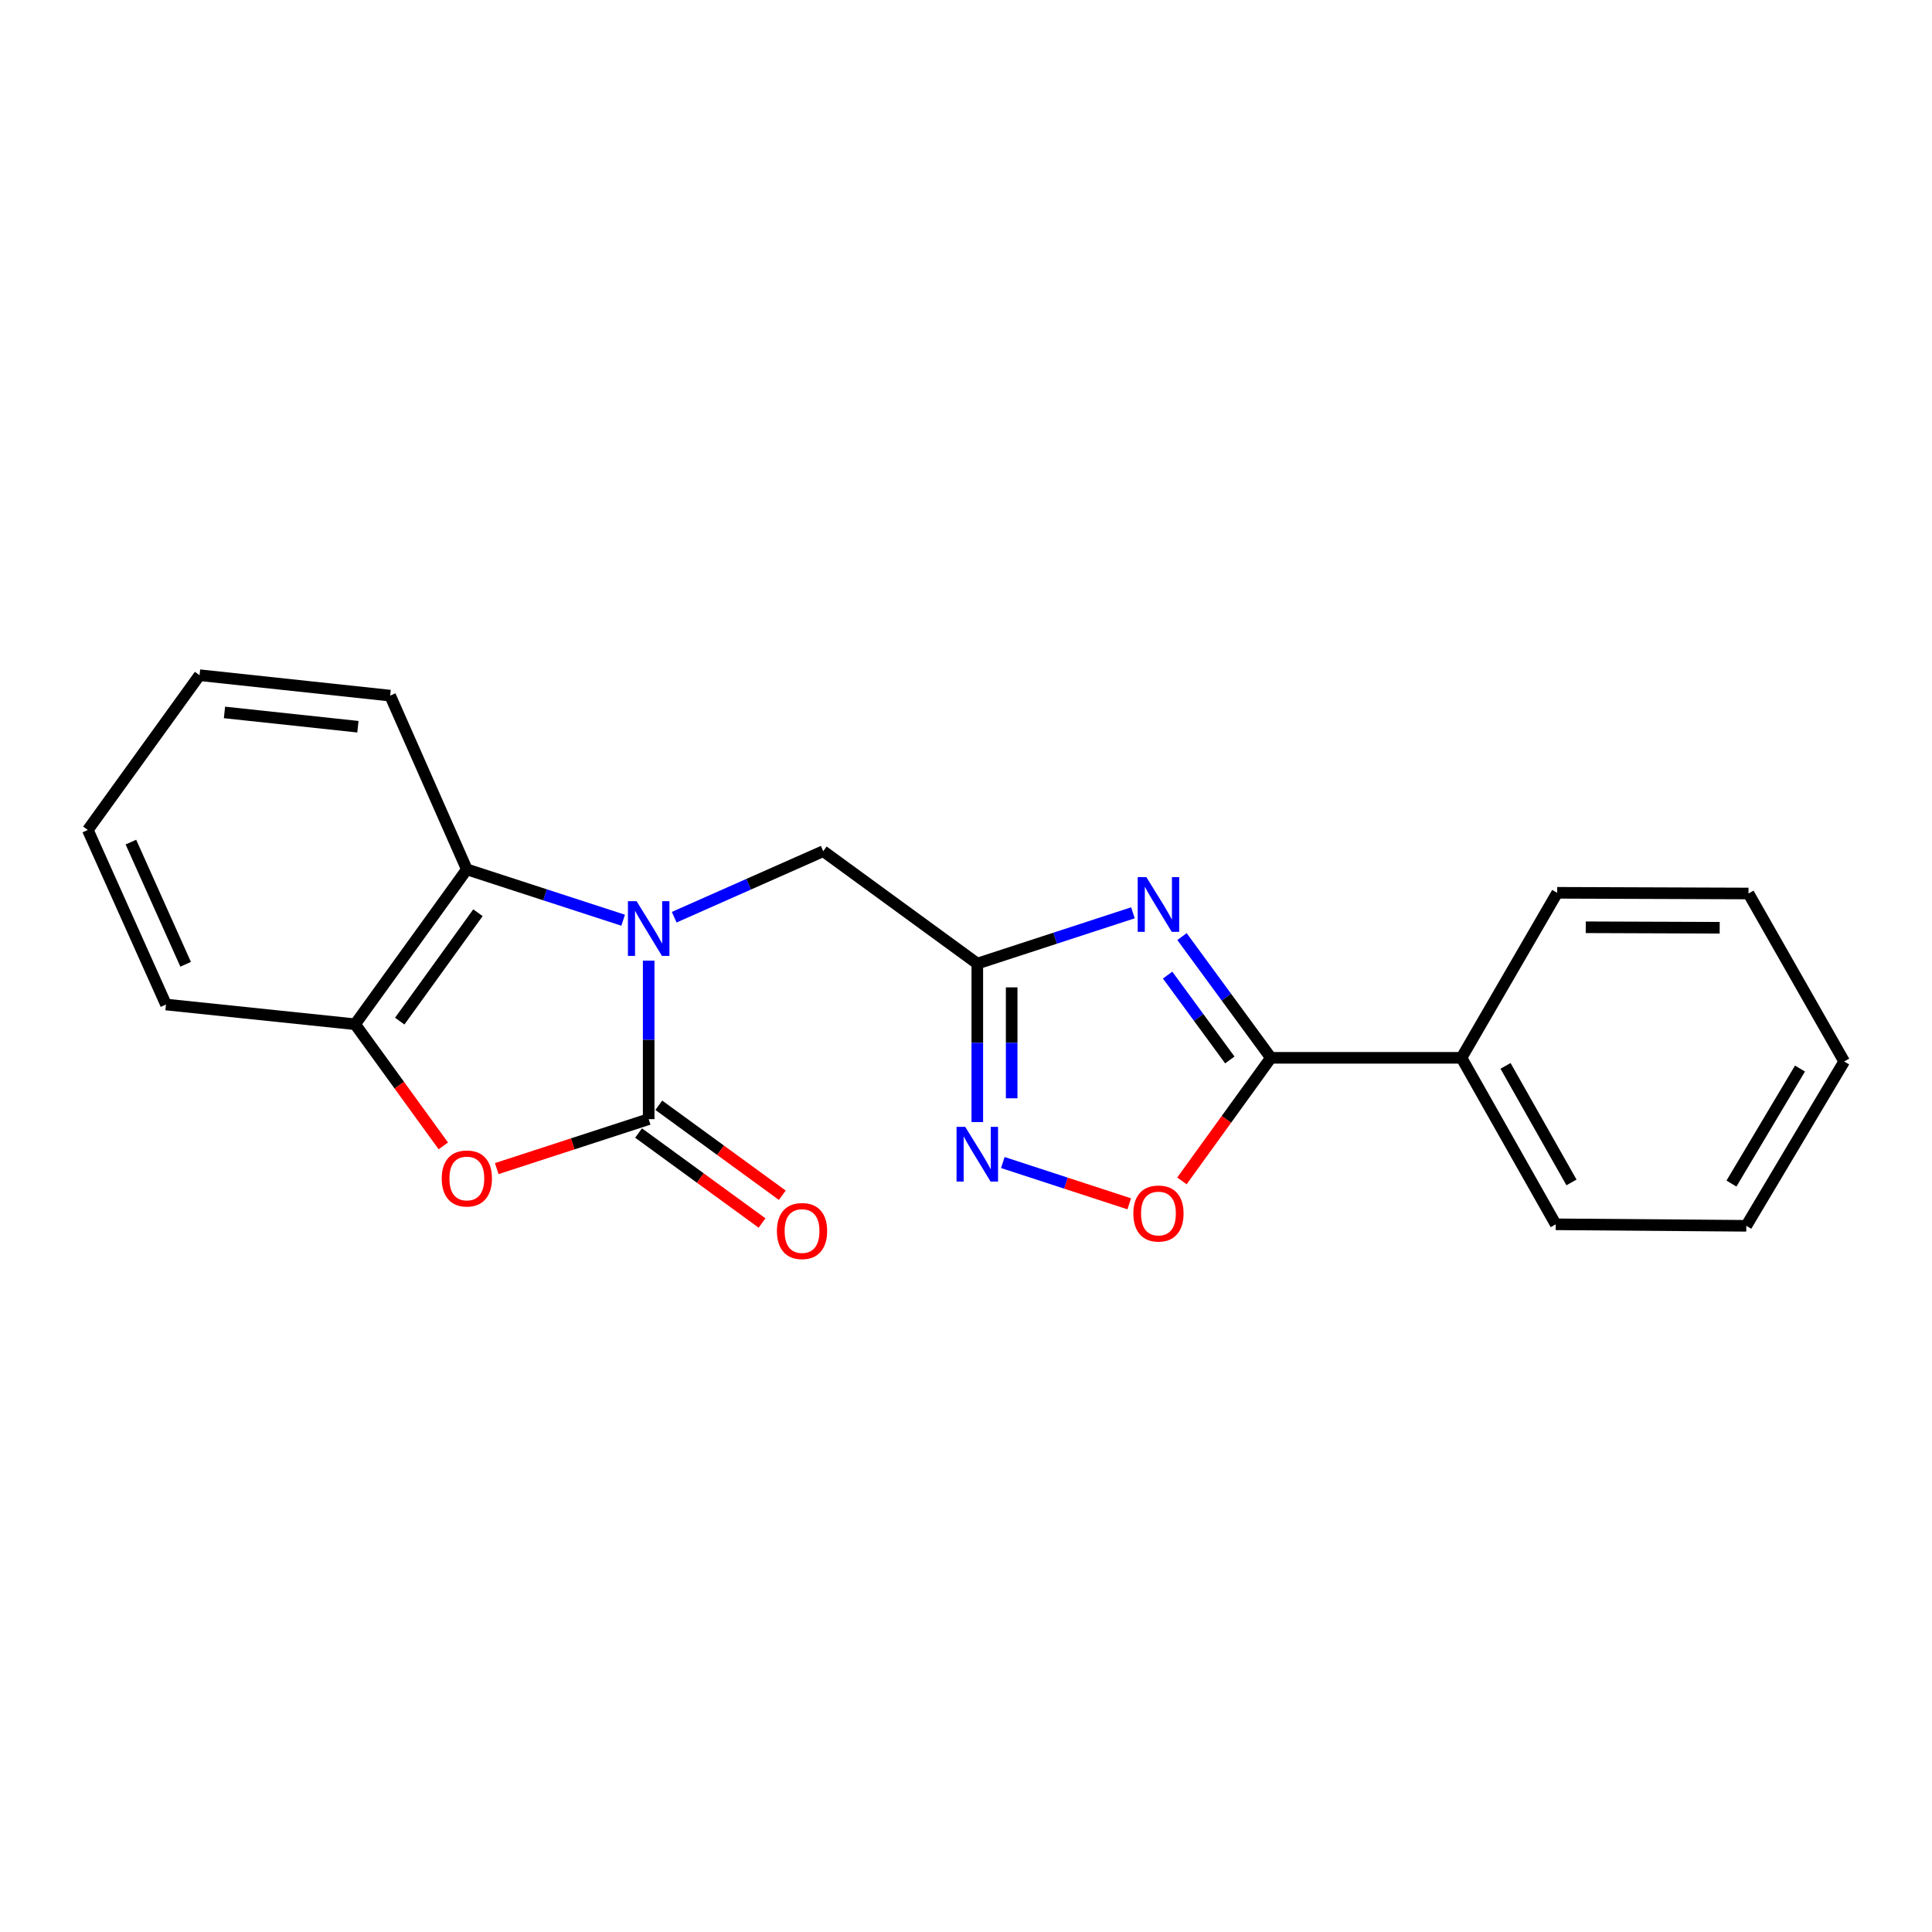 <?xml version='1.0' encoding='iso-8859-1'?>
<svg version='1.1' baseProfile='full'
              xmlns='http://www.w3.org/2000/svg'
                      xmlns:rdkit='http://www.rdkit.org/xml'
                      xmlns:xlink='http://www.w3.org/1999/xlink'
                  xml:space='preserve'
width='1000px' height='1000px' viewBox='0 0 1000 1000'>
<!-- END OF HEADER -->
<rect style='opacity:1.0;fill:#FFFFFF;stroke:none' width='1000' height='1000' x='0' y='0'> </rect>
<path class='bond-0' d='M 335.755,497.23 L 335.755,538.249' style='fill:none;fill-rule:evenodd;stroke:#0000FF;stroke-width:6px;stroke-linecap:butt;stroke-linejoin:miter;stroke-opacity:1' />
<path class='bond-0' d='M 335.755,538.249 L 335.755,579.267' style='fill:none;fill-rule:evenodd;stroke:#000000;stroke-width:6px;stroke-linecap:butt;stroke-linejoin:miter;stroke-opacity:1' />
<path class='bond-6' d='M 322.54,476.305 L 282.088,463.148' style='fill:none;fill-rule:evenodd;stroke:#0000FF;stroke-width:6px;stroke-linecap:butt;stroke-linejoin:miter;stroke-opacity:1' />
<path class='bond-6' d='M 282.088,463.148 L 241.636,449.991' style='fill:none;fill-rule:evenodd;stroke:#000000;stroke-width:6px;stroke-linecap:butt;stroke-linejoin:miter;stroke-opacity:1' />
<path class='bond-9' d='M 348.965,474.749 L 387.537,457.657' style='fill:none;fill-rule:evenodd;stroke:#0000FF;stroke-width:6px;stroke-linecap:butt;stroke-linejoin:miter;stroke-opacity:1' />
<path class='bond-9' d='M 387.537,457.657 L 426.108,440.565' style='fill:none;fill-rule:evenodd;stroke:#000000;stroke-width:6px;stroke-linecap:butt;stroke-linejoin:miter;stroke-opacity:1' />
<path class='bond-4' d='M 335.755,579.267 L 296.433,592.065' style='fill:none;fill-rule:evenodd;stroke:#000000;stroke-width:6px;stroke-linecap:butt;stroke-linejoin:miter;stroke-opacity:1' />
<path class='bond-4' d='M 296.433,592.065 L 257.11,604.863' style='fill:none;fill-rule:evenodd;stroke:#FF0000;stroke-width:6px;stroke-linecap:butt;stroke-linejoin:miter;stroke-opacity:1' />
<path class='bond-10' d='M 330.518,586.455 L 362.478,609.742' style='fill:none;fill-rule:evenodd;stroke:#000000;stroke-width:6px;stroke-linecap:butt;stroke-linejoin:miter;stroke-opacity:1' />
<path class='bond-10' d='M 362.478,609.742 L 394.438,633.029' style='fill:none;fill-rule:evenodd;stroke:#FF0000;stroke-width:6px;stroke-linecap:butt;stroke-linejoin:miter;stroke-opacity:1' />
<path class='bond-10' d='M 340.992,572.08 L 372.952,595.367' style='fill:none;fill-rule:evenodd;stroke:#000000;stroke-width:6px;stroke-linecap:butt;stroke-linejoin:miter;stroke-opacity:1' />
<path class='bond-10' d='M 372.952,595.367 L 404.912,618.653' style='fill:none;fill-rule:evenodd;stroke:#FF0000;stroke-width:6px;stroke-linecap:butt;stroke-linejoin:miter;stroke-opacity:1' />
<path class='bond-1' d='M 586.407,472.463 L 546.128,485.609' style='fill:none;fill-rule:evenodd;stroke:#0000FF;stroke-width:6px;stroke-linecap:butt;stroke-linejoin:miter;stroke-opacity:1' />
<path class='bond-1' d='M 546.128,485.609 L 505.85,498.755' style='fill:none;fill-rule:evenodd;stroke:#000000;stroke-width:6px;stroke-linecap:butt;stroke-linejoin:miter;stroke-opacity:1' />
<path class='bond-3' d='M 611.797,484.774 L 634.8,516.151' style='fill:none;fill-rule:evenodd;stroke:#0000FF;stroke-width:6px;stroke-linecap:butt;stroke-linejoin:miter;stroke-opacity:1' />
<path class='bond-3' d='M 634.8,516.151 L 657.803,547.529' style='fill:none;fill-rule:evenodd;stroke:#000000;stroke-width:6px;stroke-linecap:butt;stroke-linejoin:miter;stroke-opacity:1' />
<path class='bond-3' d='M 604.353,504.703 L 620.455,526.667' style='fill:none;fill-rule:evenodd;stroke:#0000FF;stroke-width:6px;stroke-linecap:butt;stroke-linejoin:miter;stroke-opacity:1' />
<path class='bond-3' d='M 620.455,526.667 L 636.558,548.632' style='fill:none;fill-rule:evenodd;stroke:#000000;stroke-width:6px;stroke-linecap:butt;stroke-linejoin:miter;stroke-opacity:1' />
<path class='bond-2' d='M 505.85,498.755 L 426.108,440.565' style='fill:none;fill-rule:evenodd;stroke:#000000;stroke-width:6px;stroke-linecap:butt;stroke-linejoin:miter;stroke-opacity:1' />
<path class='bond-5' d='M 505.85,498.755 L 505.85,539.769' style='fill:none;fill-rule:evenodd;stroke:#000000;stroke-width:6px;stroke-linecap:butt;stroke-linejoin:miter;stroke-opacity:1' />
<path class='bond-5' d='M 505.85,539.769 L 505.85,580.783' style='fill:none;fill-rule:evenodd;stroke:#0000FF;stroke-width:6px;stroke-linecap:butt;stroke-linejoin:miter;stroke-opacity:1' />
<path class='bond-5' d='M 523.636,511.059 L 523.636,539.769' style='fill:none;fill-rule:evenodd;stroke:#000000;stroke-width:6px;stroke-linecap:butt;stroke-linejoin:miter;stroke-opacity:1' />
<path class='bond-5' d='M 523.636,539.769 L 523.636,568.479' style='fill:none;fill-rule:evenodd;stroke:#0000FF;stroke-width:6px;stroke-linecap:butt;stroke-linejoin:miter;stroke-opacity:1' />
<path class='bond-11' d='M 657.803,547.529 L 756.467,547.529' style='fill:none;fill-rule:evenodd;stroke:#000000;stroke-width:6px;stroke-linecap:butt;stroke-linejoin:miter;stroke-opacity:1' />
<path class='bond-22' d='M 657.803,547.529 L 634.781,579.378' style='fill:none;fill-rule:evenodd;stroke:#000000;stroke-width:6px;stroke-linecap:butt;stroke-linejoin:miter;stroke-opacity:1' />
<path class='bond-22' d='M 634.781,579.378 L 611.759,611.228' style='fill:none;fill-rule:evenodd;stroke:#FF0000;stroke-width:6px;stroke-linecap:butt;stroke-linejoin:miter;stroke-opacity:1' />
<path class='bond-21' d='M 229.465,593.116 L 206.633,561.632' style='fill:none;fill-rule:evenodd;stroke:#FF0000;stroke-width:6px;stroke-linecap:butt;stroke-linejoin:miter;stroke-opacity:1' />
<path class='bond-21' d='M 206.633,561.632 L 183.801,530.148' style='fill:none;fill-rule:evenodd;stroke:#000000;stroke-width:6px;stroke-linecap:butt;stroke-linejoin:miter;stroke-opacity:1' />
<path class='bond-7' d='M 519.056,601.722 L 551.775,612.408' style='fill:none;fill-rule:evenodd;stroke:#0000FF;stroke-width:6px;stroke-linecap:butt;stroke-linejoin:miter;stroke-opacity:1' />
<path class='bond-7' d='M 551.775,612.408 L 584.494,623.093' style='fill:none;fill-rule:evenodd;stroke:#FF0000;stroke-width:6px;stroke-linecap:butt;stroke-linejoin:miter;stroke-opacity:1' />
<path class='bond-8' d='M 241.636,449.991 L 183.801,530.148' style='fill:none;fill-rule:evenodd;stroke:#000000;stroke-width:6px;stroke-linecap:butt;stroke-linejoin:miter;stroke-opacity:1' />
<path class='bond-8' d='M 247.385,472.422 L 206.9,528.531' style='fill:none;fill-rule:evenodd;stroke:#000000;stroke-width:6px;stroke-linecap:butt;stroke-linejoin:miter;stroke-opacity:1' />
<path class='bond-12' d='M 241.636,449.991 L 201.943,360.053' style='fill:none;fill-rule:evenodd;stroke:#000000;stroke-width:6px;stroke-linecap:butt;stroke-linejoin:miter;stroke-opacity:1' />
<path class='bond-13' d='M 183.801,530.148 L 85.918,519.941' style='fill:none;fill-rule:evenodd;stroke:#000000;stroke-width:6px;stroke-linecap:butt;stroke-linejoin:miter;stroke-opacity:1' />
<path class='bond-14' d='M 756.467,547.529 L 805.231,633.703' style='fill:none;fill-rule:evenodd;stroke:#000000;stroke-width:6px;stroke-linecap:butt;stroke-linejoin:miter;stroke-opacity:1' />
<path class='bond-14' d='M 779.261,551.695 L 813.396,612.017' style='fill:none;fill-rule:evenodd;stroke:#000000;stroke-width:6px;stroke-linecap:butt;stroke-linejoin:miter;stroke-opacity:1' />
<path class='bond-15' d='M 756.467,547.529 L 805.991,462.116' style='fill:none;fill-rule:evenodd;stroke:#000000;stroke-width:6px;stroke-linecap:butt;stroke-linejoin:miter;stroke-opacity:1' />
<path class='bond-16' d='M 201.943,360.053 L 103.289,349.48' style='fill:none;fill-rule:evenodd;stroke:#000000;stroke-width:6px;stroke-linecap:butt;stroke-linejoin:miter;stroke-opacity:1' />
<path class='bond-16' d='M 185.25,376.152 L 116.192,368.751' style='fill:none;fill-rule:evenodd;stroke:#000000;stroke-width:6px;stroke-linecap:butt;stroke-linejoin:miter;stroke-opacity:1' />
<path class='bond-23' d='M 85.918,519.941 L 45.455,429.587' style='fill:none;fill-rule:evenodd;stroke:#000000;stroke-width:6px;stroke-linecap:butt;stroke-linejoin:miter;stroke-opacity:1' />
<path class='bond-23' d='M 96.081,499.118 L 67.757,435.87' style='fill:none;fill-rule:evenodd;stroke:#000000;stroke-width:6px;stroke-linecap:butt;stroke-linejoin:miter;stroke-opacity:1' />
<path class='bond-18' d='M 805.231,633.703 L 903.885,634.474' style='fill:none;fill-rule:evenodd;stroke:#000000;stroke-width:6px;stroke-linecap:butt;stroke-linejoin:miter;stroke-opacity:1' />
<path class='bond-19' d='M 805.991,462.116 L 905.021,462.471' style='fill:none;fill-rule:evenodd;stroke:#000000;stroke-width:6px;stroke-linecap:butt;stroke-linejoin:miter;stroke-opacity:1' />
<path class='bond-19' d='M 820.782,479.955 L 890.103,480.204' style='fill:none;fill-rule:evenodd;stroke:#000000;stroke-width:6px;stroke-linecap:butt;stroke-linejoin:miter;stroke-opacity:1' />
<path class='bond-17' d='M 103.289,349.48 L 45.455,429.587' style='fill:none;fill-rule:evenodd;stroke:#000000;stroke-width:6px;stroke-linecap:butt;stroke-linejoin:miter;stroke-opacity:1' />
<path class='bond-24' d='M 903.885,634.474 L 954.545,549.426' style='fill:none;fill-rule:evenodd;stroke:#000000;stroke-width:6px;stroke-linecap:butt;stroke-linejoin:miter;stroke-opacity:1' />
<path class='bond-24' d='M 896.203,612.614 L 931.666,553.081' style='fill:none;fill-rule:evenodd;stroke:#000000;stroke-width:6px;stroke-linecap:butt;stroke-linejoin:miter;stroke-opacity:1' />
<path class='bond-20' d='M 905.021,462.471 L 954.545,549.426' style='fill:none;fill-rule:evenodd;stroke:#000000;stroke-width:6px;stroke-linecap:butt;stroke-linejoin:miter;stroke-opacity:1' />
<path  class='atom-0' d='M 329.495 466.443
L 338.775 481.443
Q 339.695 482.923, 341.175 485.603
Q 342.655 488.283, 342.735 488.443
L 342.735 466.443
L 346.495 466.443
L 346.495 494.763
L 342.615 494.763
L 332.655 478.363
Q 331.495 476.443, 330.255 474.243
Q 329.055 472.043, 328.695 471.363
L 328.695 494.763
L 325.015 494.763
L 325.015 466.443
L 329.495 466.443
' fill='#0000FF'/>
<path  class='atom-2' d='M 593.352 453.993
L 602.632 468.993
Q 603.552 470.473, 605.032 473.153
Q 606.512 475.833, 606.592 475.993
L 606.592 453.993
L 610.352 453.993
L 610.352 482.313
L 606.472 482.313
L 596.512 465.913
Q 595.352 463.993, 594.112 461.793
Q 592.912 459.593, 592.552 458.913
L 592.552 482.313
L 588.872 482.313
L 588.872 453.993
L 593.352 453.993
' fill='#0000FF'/>
<path  class='atom-5' d='M 228.636 609.979
Q 228.636 603.179, 231.996 599.379
Q 235.356 595.579, 241.636 595.579
Q 247.916 595.579, 251.276 599.379
Q 254.636 603.179, 254.636 609.979
Q 254.636 616.859, 251.236 620.779
Q 247.836 624.659, 241.636 624.659
Q 235.396 624.659, 231.996 620.779
Q 228.636 616.899, 228.636 609.979
M 241.636 621.459
Q 245.956 621.459, 248.276 618.579
Q 250.636 615.659, 250.636 609.979
Q 250.636 604.419, 248.276 601.619
Q 245.956 598.779, 241.636 598.779
Q 237.316 598.779, 234.956 601.579
Q 232.636 604.379, 232.636 609.979
Q 232.636 615.699, 234.956 618.579
Q 237.316 621.459, 241.636 621.459
' fill='#FF0000'/>
<path  class='atom-6' d='M 499.59 583.249
L 508.87 598.249
Q 509.79 599.729, 511.27 602.409
Q 512.75 605.089, 512.83 605.249
L 512.83 583.249
L 516.59 583.249
L 516.59 611.569
L 512.71 611.569
L 502.75 595.169
Q 501.59 593.249, 500.35 591.049
Q 499.15 588.849, 498.79 588.169
L 498.79 611.569
L 495.11 611.569
L 495.11 583.249
L 499.59 583.249
' fill='#0000FF'/>
<path  class='atom-8' d='M 586.612 628.111
Q 586.612 621.311, 589.972 617.511
Q 593.332 613.711, 599.612 613.711
Q 605.892 613.711, 609.252 617.511
Q 612.612 621.311, 612.612 628.111
Q 612.612 634.991, 609.212 638.911
Q 605.812 642.791, 599.612 642.791
Q 593.372 642.791, 589.972 638.911
Q 586.612 635.031, 586.612 628.111
M 599.612 639.591
Q 603.932 639.591, 606.252 636.711
Q 608.612 633.791, 608.612 628.111
Q 608.612 622.551, 606.252 619.751
Q 603.932 616.911, 599.612 616.911
Q 595.292 616.911, 592.932 619.711
Q 590.612 622.511, 590.612 628.111
Q 590.612 633.831, 592.932 636.711
Q 595.292 639.591, 599.612 639.591
' fill='#FF0000'/>
<path  class='atom-11' d='M 402.13 637.182
Q 402.13 630.382, 405.49 626.582
Q 408.85 622.782, 415.13 622.782
Q 421.41 622.782, 424.77 626.582
Q 428.13 630.382, 428.13 637.182
Q 428.13 644.062, 424.73 647.982
Q 421.33 651.862, 415.13 651.862
Q 408.89 651.862, 405.49 647.982
Q 402.13 644.102, 402.13 637.182
M 415.13 648.662
Q 419.45 648.662, 421.77 645.782
Q 424.13 642.862, 424.13 637.182
Q 424.13 631.622, 421.77 628.822
Q 419.45 625.982, 415.13 625.982
Q 410.81 625.982, 408.45 628.782
Q 406.13 631.582, 406.13 637.182
Q 406.13 642.902, 408.45 645.782
Q 410.81 648.662, 415.13 648.662
' fill='#FF0000'/>
</svg>
